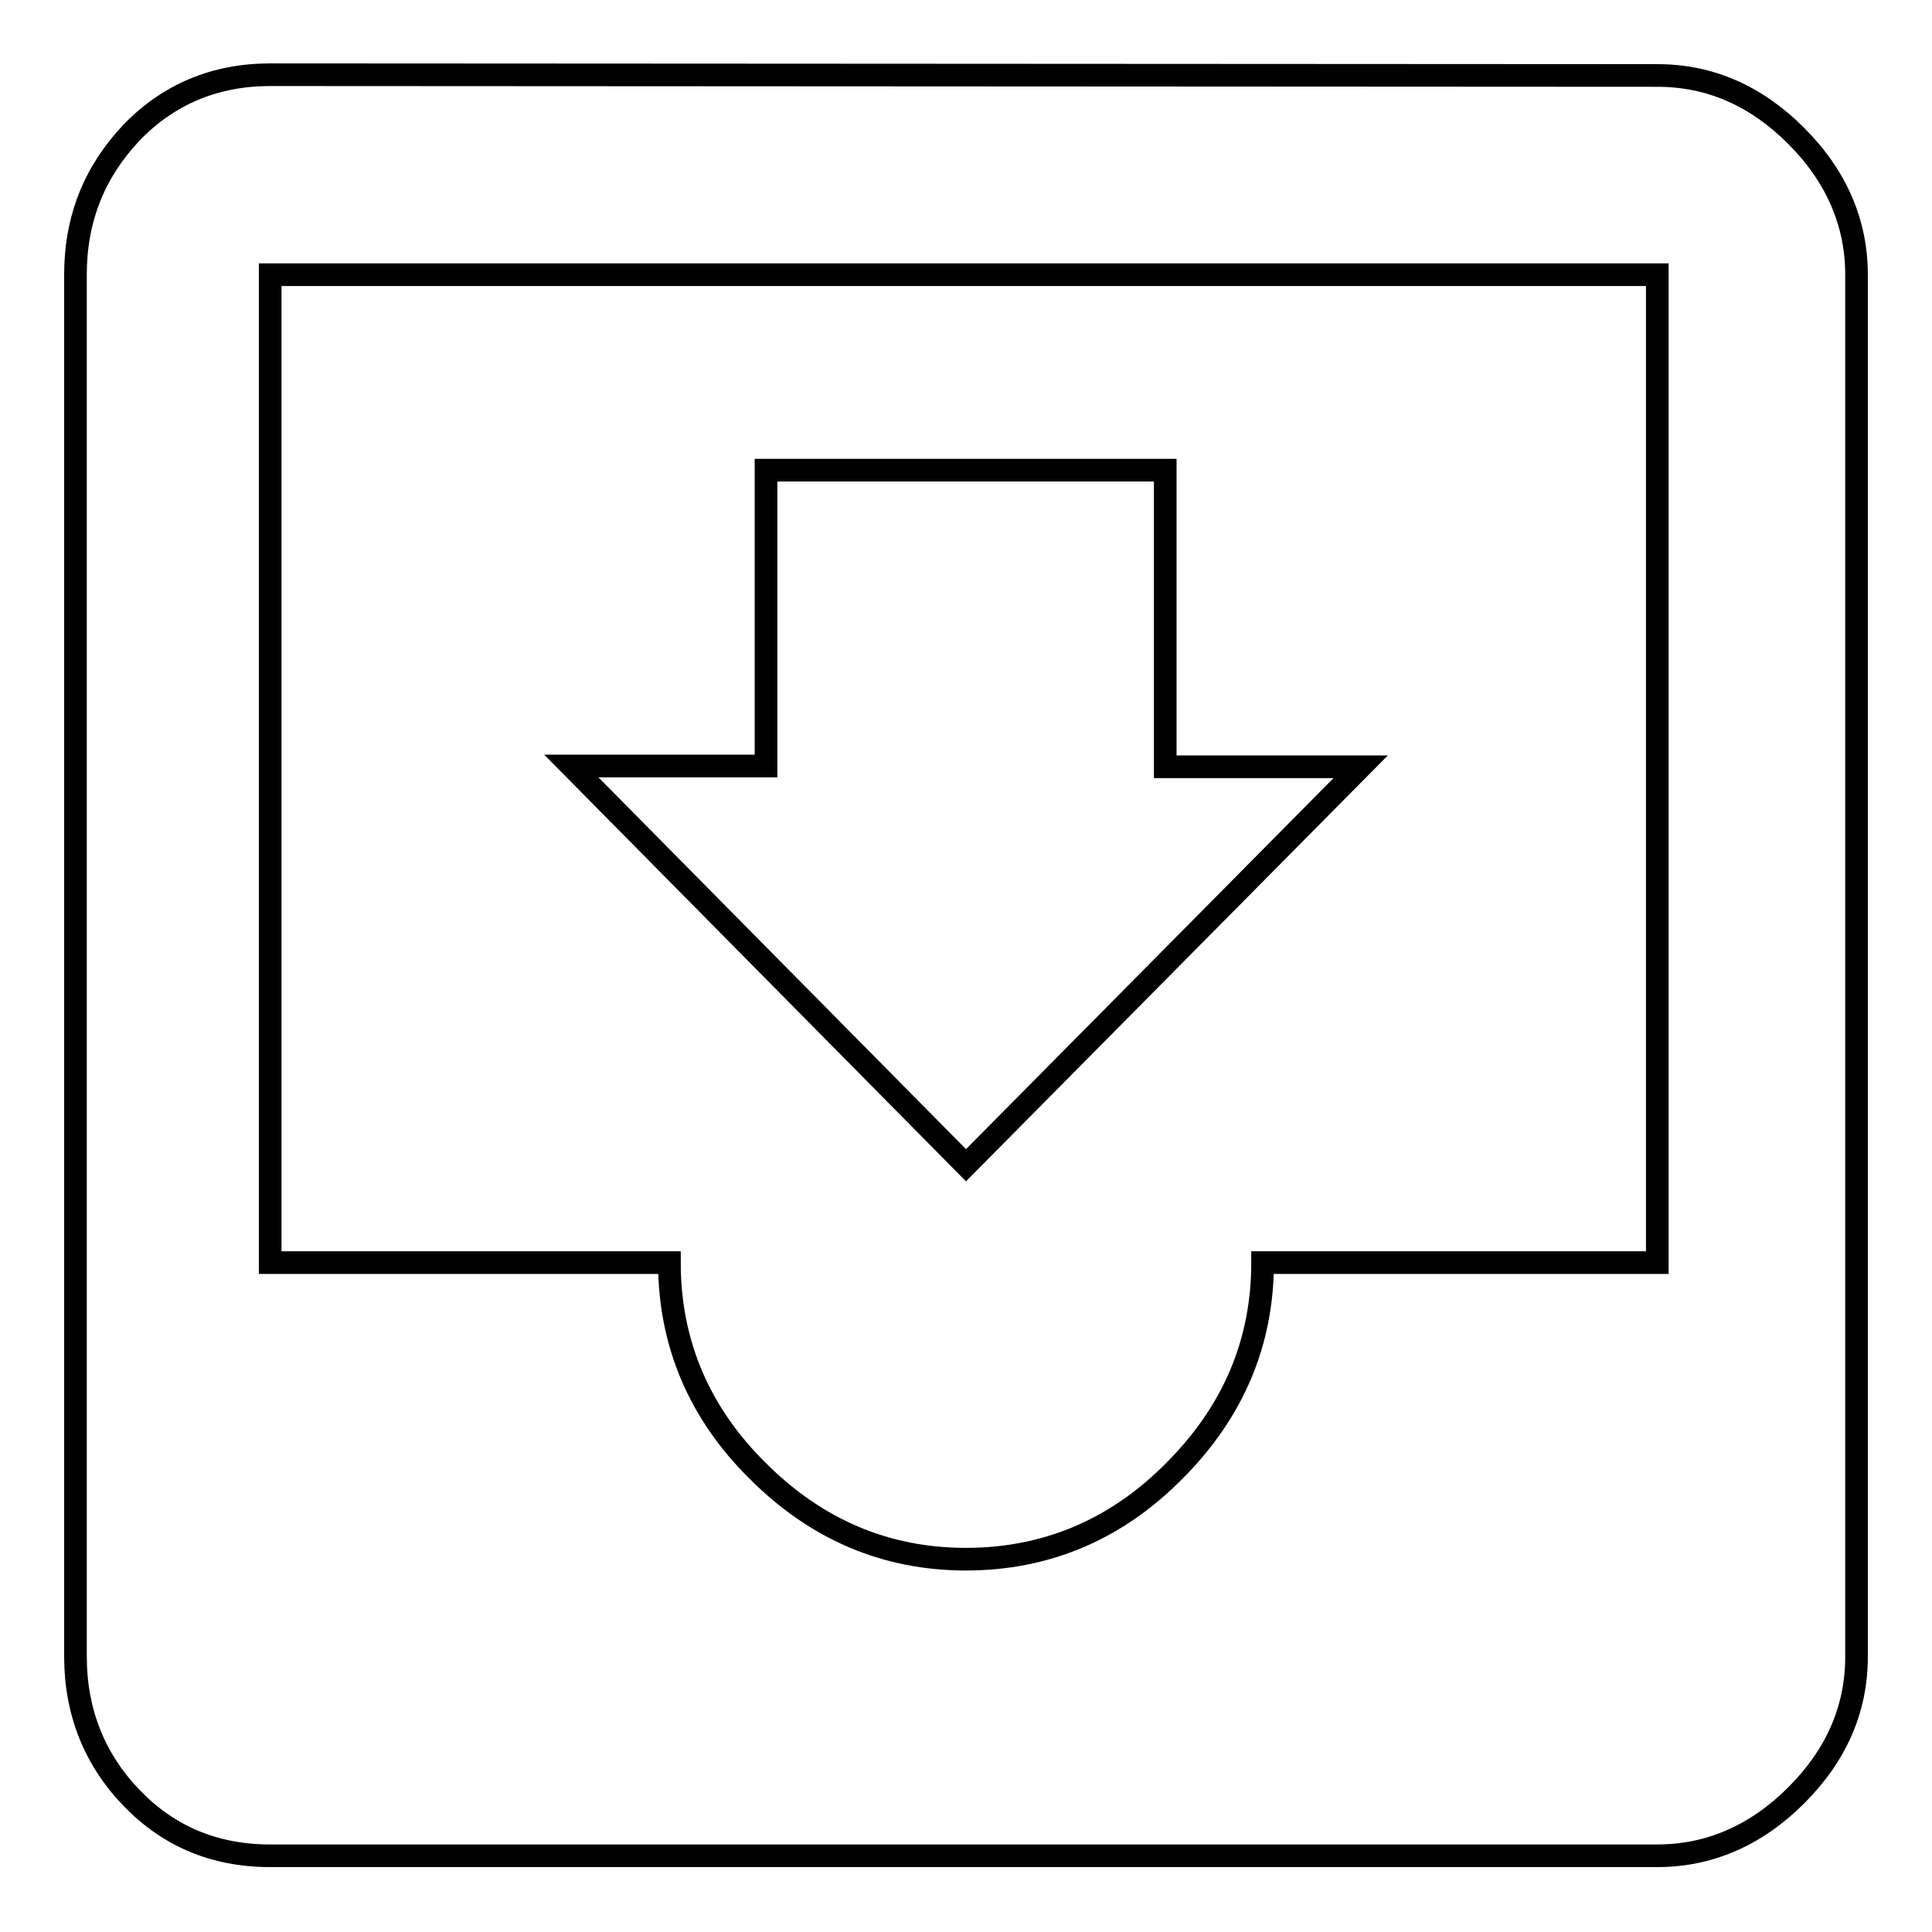 <?xml version="1.0" encoding="utf-8"?>
<!-- Svg Vector Icons : http://www.onlinewebfonts.com/icon -->
<!DOCTYPE svg PUBLIC "-//W3C//DTD SVG 1.1//EN" "http://www.w3.org/Graphics/SVG/1.1/DTD/svg11.dtd">
<svg version="1.1" xmlns="http://www.w3.org/2000/svg" xmlns:xlink="http://www.w3.org/1999/xlink" x="0px" y="0px" viewBox="0 0 256 256" enable-background="new 0 0 256 256" xml:space="preserve">
<g><g><path stroke-width="3" fill-opacity="0" stroke="#000000"  d="M180.3,101.6L128,154.4l-52.3-52.9h25.8V62.3h52.9v39.3H180.3L180.3,101.6z M219.6,167.3V36.4H35.8v130.9h52.9c0,10.6,3.9,19.9,11.7,27.6c7.8,7.8,17,11.7,27.6,11.7s19.9-3.9,27.6-11.7c7.8-7.8,11.7-17,11.7-27.6H219.6L219.6,167.3z M219.6,10c7,0,13.1,2.7,18.4,8c5.3,5.3,8,11.5,8,18.4v183.1c0,7-2.7,13.1-8,18.4c-5.3,5.3-11.5,8-18.4,8H35.8c-7.4,0-13.5-2.6-18.4-7.7c-4.9-5.1-7.4-11.4-7.4-18.7V36.4c0-7.4,2.5-13.6,7.4-18.8c4.9-5.1,11.1-7.7,18.4-7.7L219.6,10L219.6,10z"/></g></g>
</svg>